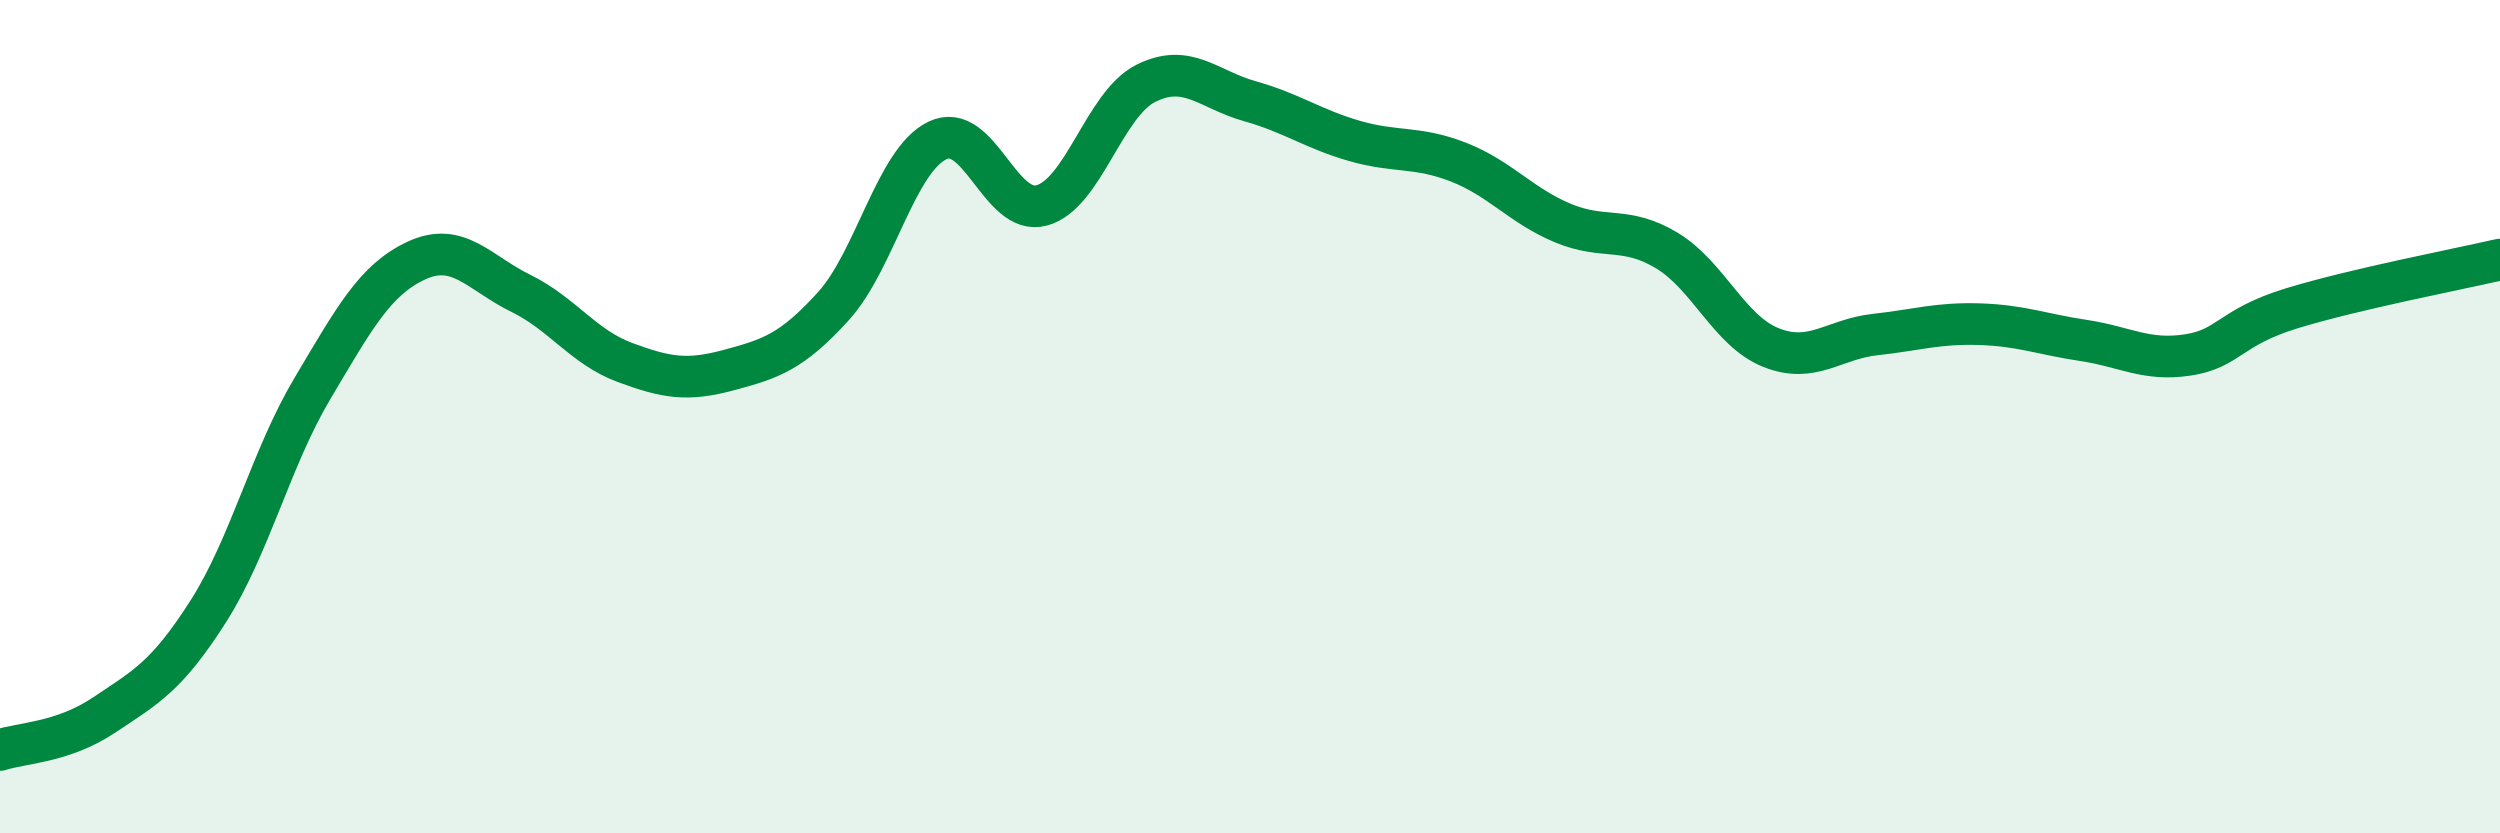 
    <svg width="60" height="20" viewBox="0 0 60 20" xmlns="http://www.w3.org/2000/svg">
      <path
        d="M 0,18 C 0.5,17.83 1.5,17.83 2.5,17.16 C 3.5,16.49 4,16.24 5,14.67 C 6,13.1 6.5,11 7.5,9.32 C 8.5,7.64 9,6.71 10,6.25 C 11,5.79 11.5,6.55 12.5,7.04 C 13.5,7.53 14,8.33 15,8.7 C 16,9.07 16.5,9.15 17.5,8.88 C 18.5,8.61 19,8.45 20,7.35 C 21,6.25 21.5,3.85 22.5,3.37 C 23.5,2.89 24,5.2 25,4.93 C 26,4.66 26.5,2.5 27.5,2 C 28.5,1.5 29,2.15 30,2.43 C 31,2.71 31.5,3.09 32.5,3.38 C 33.5,3.67 34,3.5 35,3.89 C 36,4.28 36.5,4.93 37.5,5.35 C 38.5,5.77 39,5.41 40,6.01 C 41,6.61 41.5,7.94 42.5,8.34 C 43.5,8.74 44,8.14 45,8.03 C 46,7.92 46.5,7.75 47.5,7.78 C 48.5,7.81 49,8.02 50,8.17 C 51,8.32 51.5,8.67 52.5,8.52 C 53.5,8.37 53.5,7.86 55,7.4 C 56.5,6.94 59,6.46 60,6.23L60 20L0 20Z"
        fill="#008740"
        opacity="0.1"
        stroke-linecap="round"
        stroke-linejoin="round"
      />
      <path
        d="M 0,18 C 0.5,17.83 1.5,17.83 2.5,17.16 C 3.5,16.49 4,16.24 5,14.67 C 6,13.1 6.5,11 7.5,9.32 C 8.5,7.64 9,6.71 10,6.25 C 11,5.79 11.5,6.55 12.5,7.04 C 13.5,7.53 14,8.33 15,8.7 C 16,9.07 16.5,9.15 17.5,8.88 C 18.5,8.61 19,8.45 20,7.35 C 21,6.25 21.5,3.85 22.5,3.37 C 23.5,2.89 24,5.2 25,4.93 C 26,4.66 26.5,2.5 27.5,2 C 28.5,1.5 29,2.15 30,2.43 C 31,2.71 31.5,3.09 32.5,3.38 C 33.5,3.67 34,3.5 35,3.89 C 36,4.28 36.5,4.93 37.5,5.35 C 38.5,5.77 39,5.41 40,6.01 C 41,6.61 41.5,7.94 42.5,8.34 C 43.5,8.74 44,8.14 45,8.03 C 46,7.92 46.5,7.75 47.5,7.78 C 48.5,7.81 49,8.02 50,8.17 C 51,8.32 51.5,8.67 52.5,8.52 C 53.5,8.37 53.5,7.86 55,7.4 C 56.5,6.94 59,6.46 60,6.23"
        stroke="#008740"
        stroke-width="1"
        fill="none"
        stroke-linecap="round"
        stroke-linejoin="round"
      />
    </svg>
  